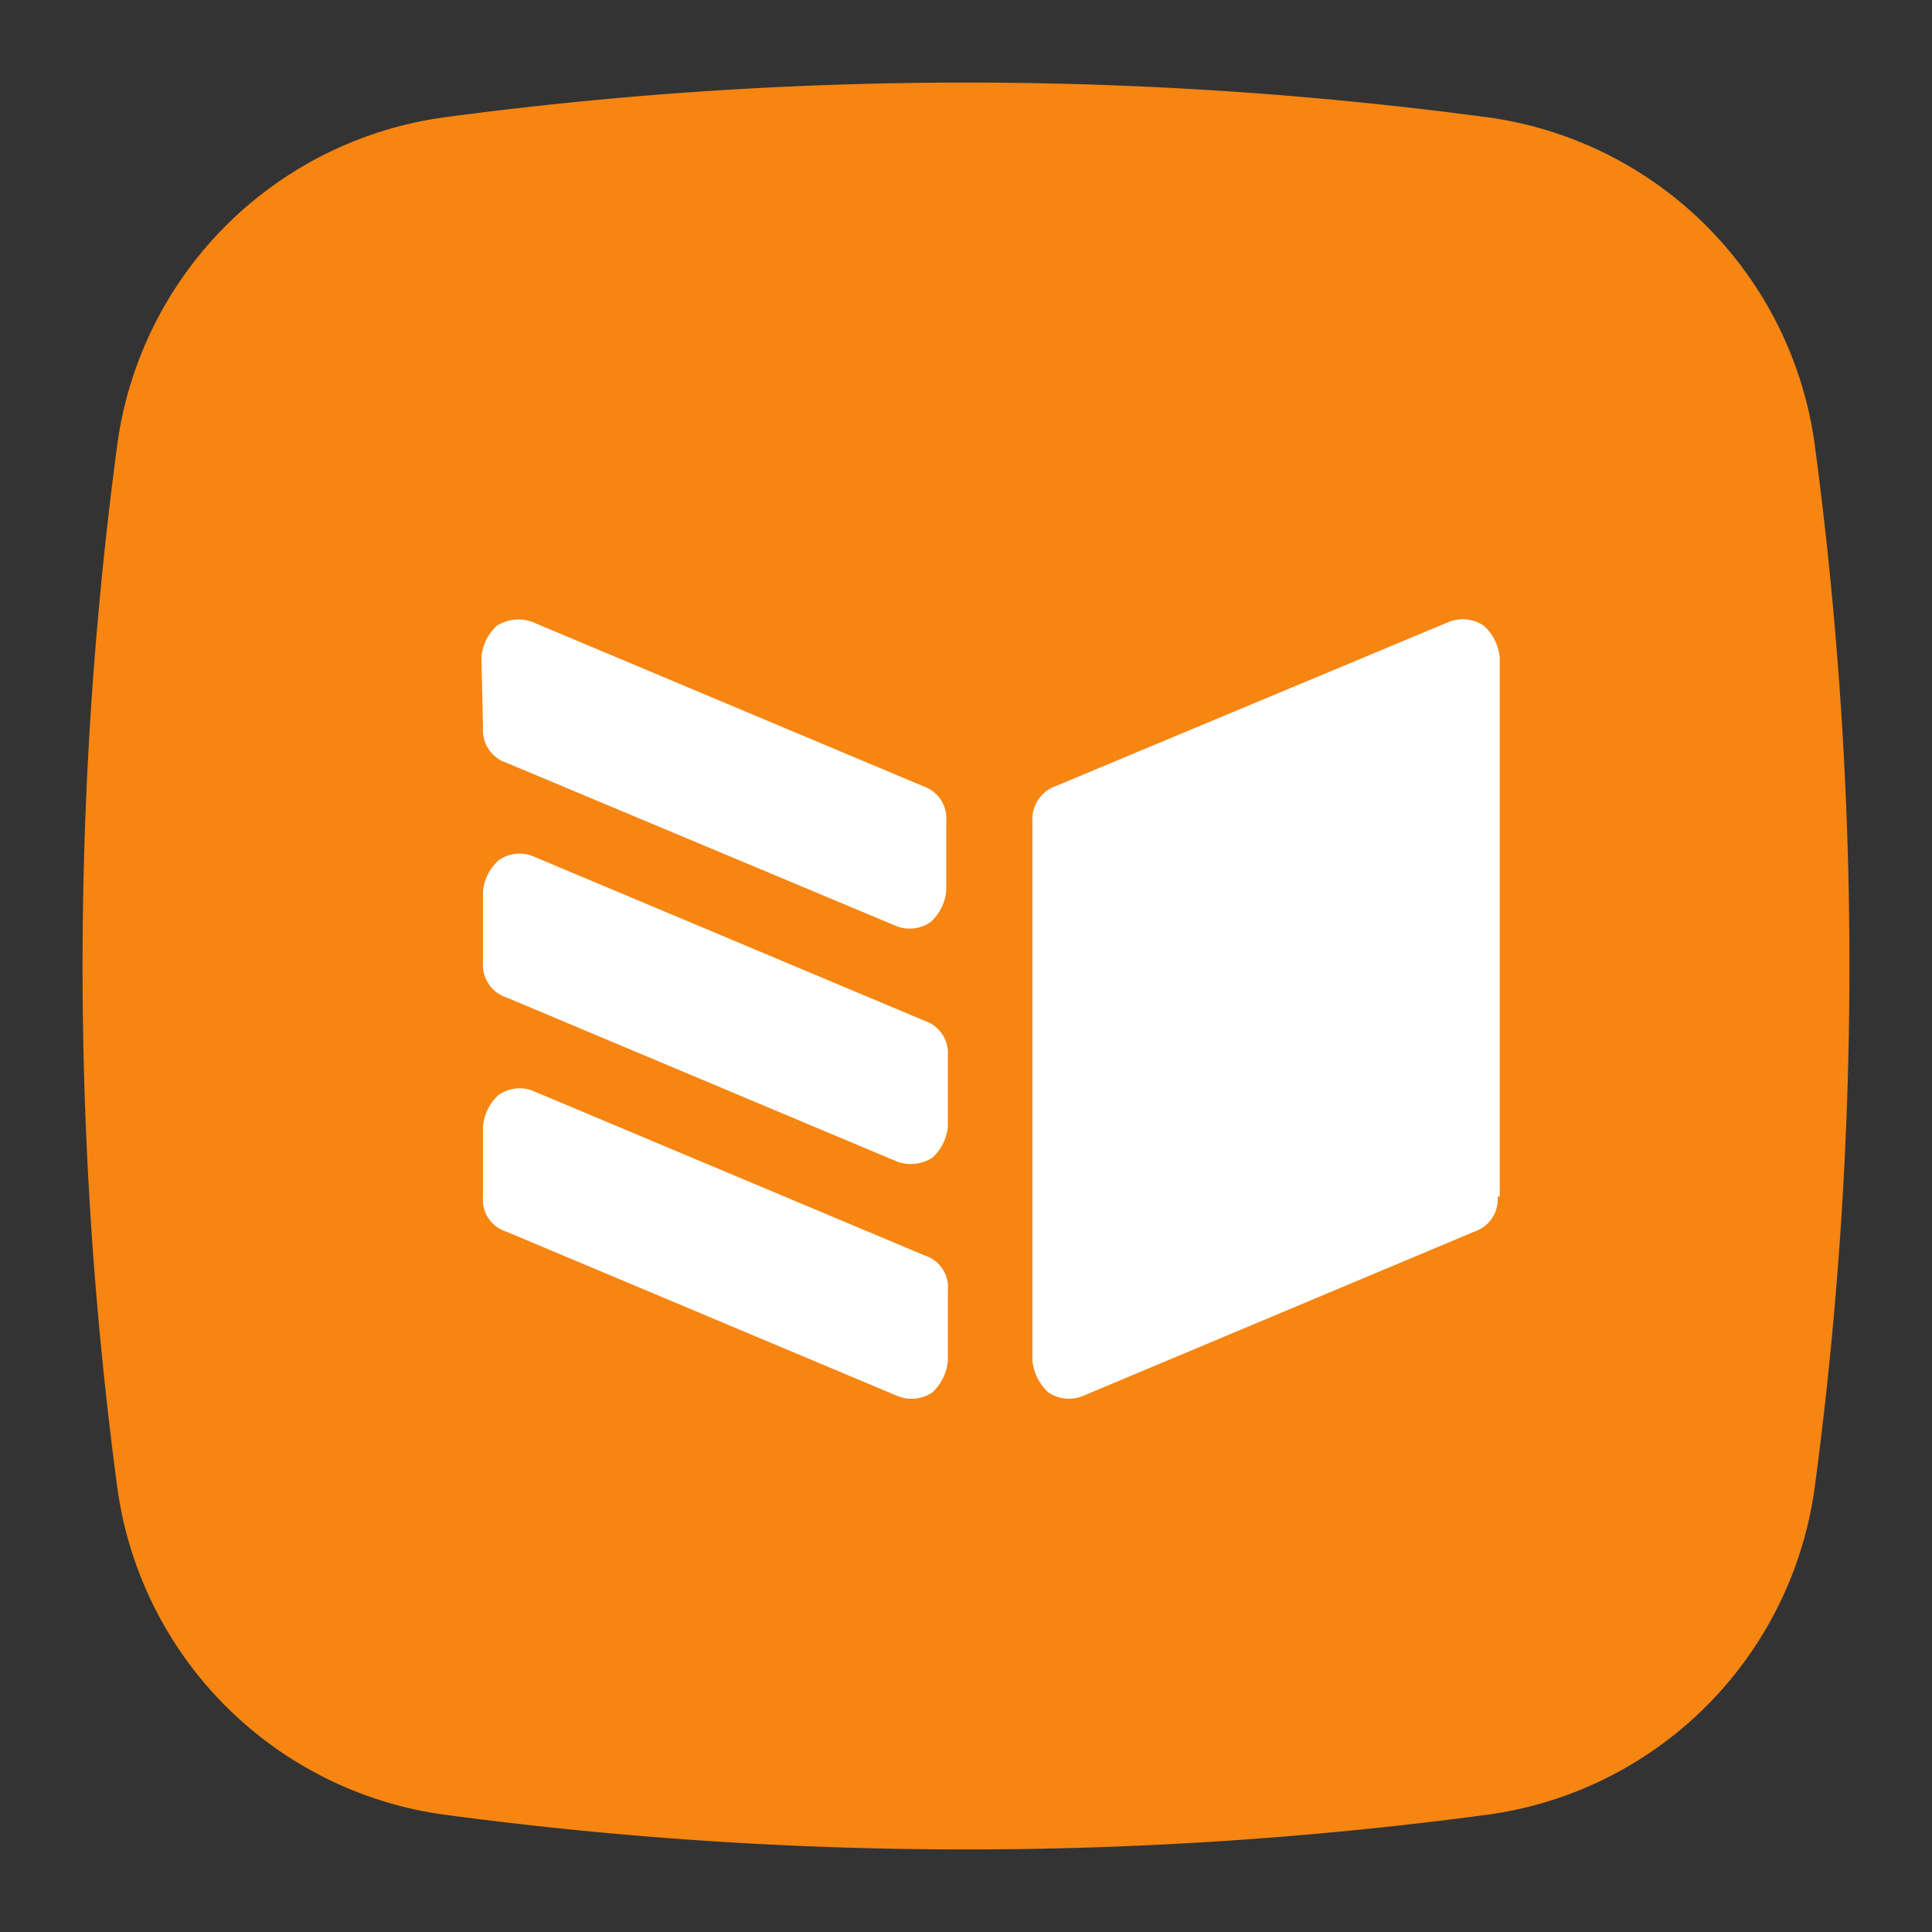<svg id="Layer_1" data-name="Layer 1" xmlns="http://www.w3.org/2000/svg" viewBox="0 0 48 48"><rect x="0" y="0" width="48" height="48" fill="#333333" stroke="none"/><defs><style>.cls-1{fill:#f68512;}.cls-2{fill:#fff;}</style></defs><path id="path4855" class="cls-1" d="M45.08,37A9.5,9.5,0,0,1,37,45.08a97.71,97.71,0,0,1-26,0A9.5,9.5,0,0,1,2.92,37a97.71,97.71,0,0,1,0-26A9.5,9.5,0,0,1,11,2.92a97.71,97.71,0,0,1,26,0A9.5,9.5,0,0,1,45.08,11a97.71,97.71,0,0,1,0,26"/><path id="path4857" class="cls-2" d="M12,29.73a.83.83,0,0,0,.58.87l9.71,4.08a.93.93,0,0,0,.88-.09,1.23,1.23,0,0,0,.38-.78V32.06a.83.83,0,0,0-.58-.87l-9.71-4.08a.9.9,0,0,0-.88.1A1.19,1.19,0,0,0,12,28Zm0-5.83a.85.85,0,0,0,.58.88l9.71,4.08a1,1,0,0,0,.88-.1,1.21,1.21,0,0,0,.38-.78V26.23a.85.85,0,0,0-.58-.87l-9.71-4.08a.9.9,0,0,0-.88.1,1.19,1.19,0,0,0-.38.77Zm0-5.82a.85.85,0,0,0,.58.87L22.25,23a.9.9,0,0,0,.88-.1,1.19,1.19,0,0,0,.38-.78V20.41a.85.85,0,0,0-.58-.88l-9.71-4.08a1,1,0,0,0-.88.1,1.21,1.21,0,0,0-.38.78ZM37.21,29.73a.85.85,0,0,1-.58.87l-9.72,4.08a.91.91,0,0,1-.87-.09,1.25,1.25,0,0,1-.39-.78V20.41a.87.87,0,0,1,.58-.88L36,15.45a.93.93,0,0,1,.87.1,1.22,1.22,0,0,1,.39.78v13.4"/></svg>